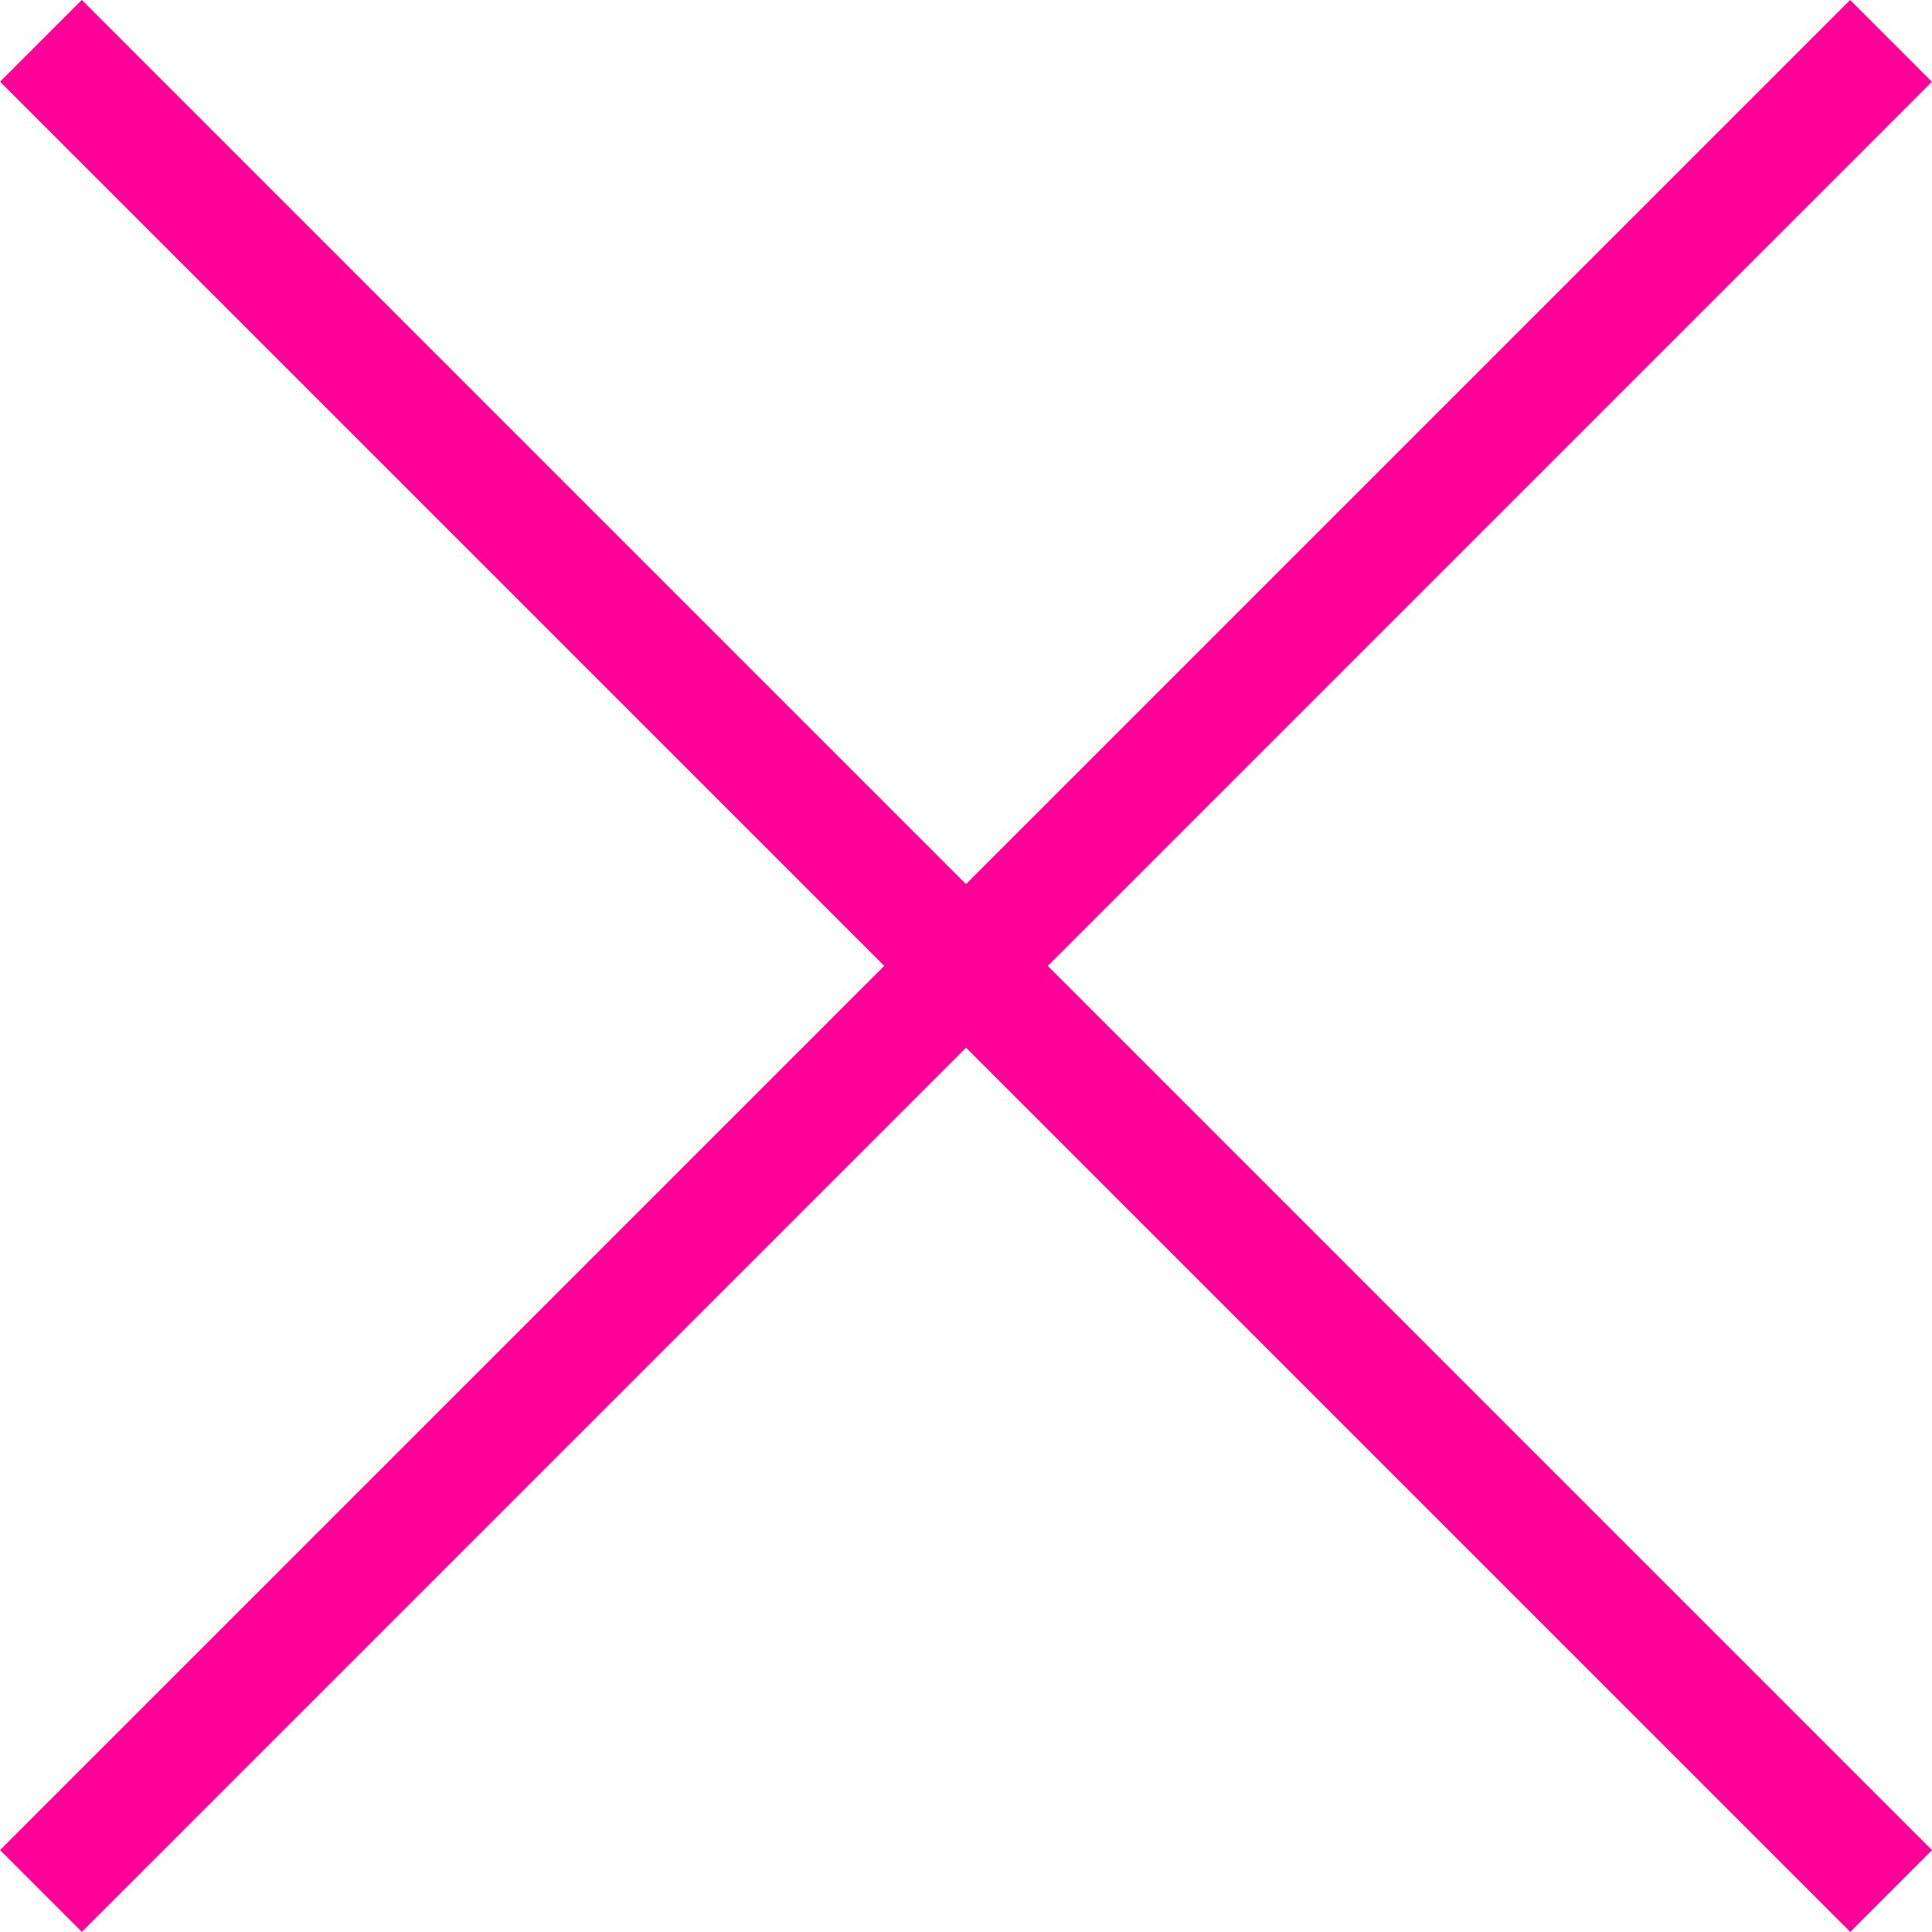 <svg xmlns="http://www.w3.org/2000/svg" width="33.415" height="33.414"><g data-name="グループ 305" fill="none" stroke="#f09" stroke-width="2"><path data-name="パス 179" d="M.708.706l32 32"/><path data-name="パス 181" d="M.708 32.705L32.706.707"/></g></svg>